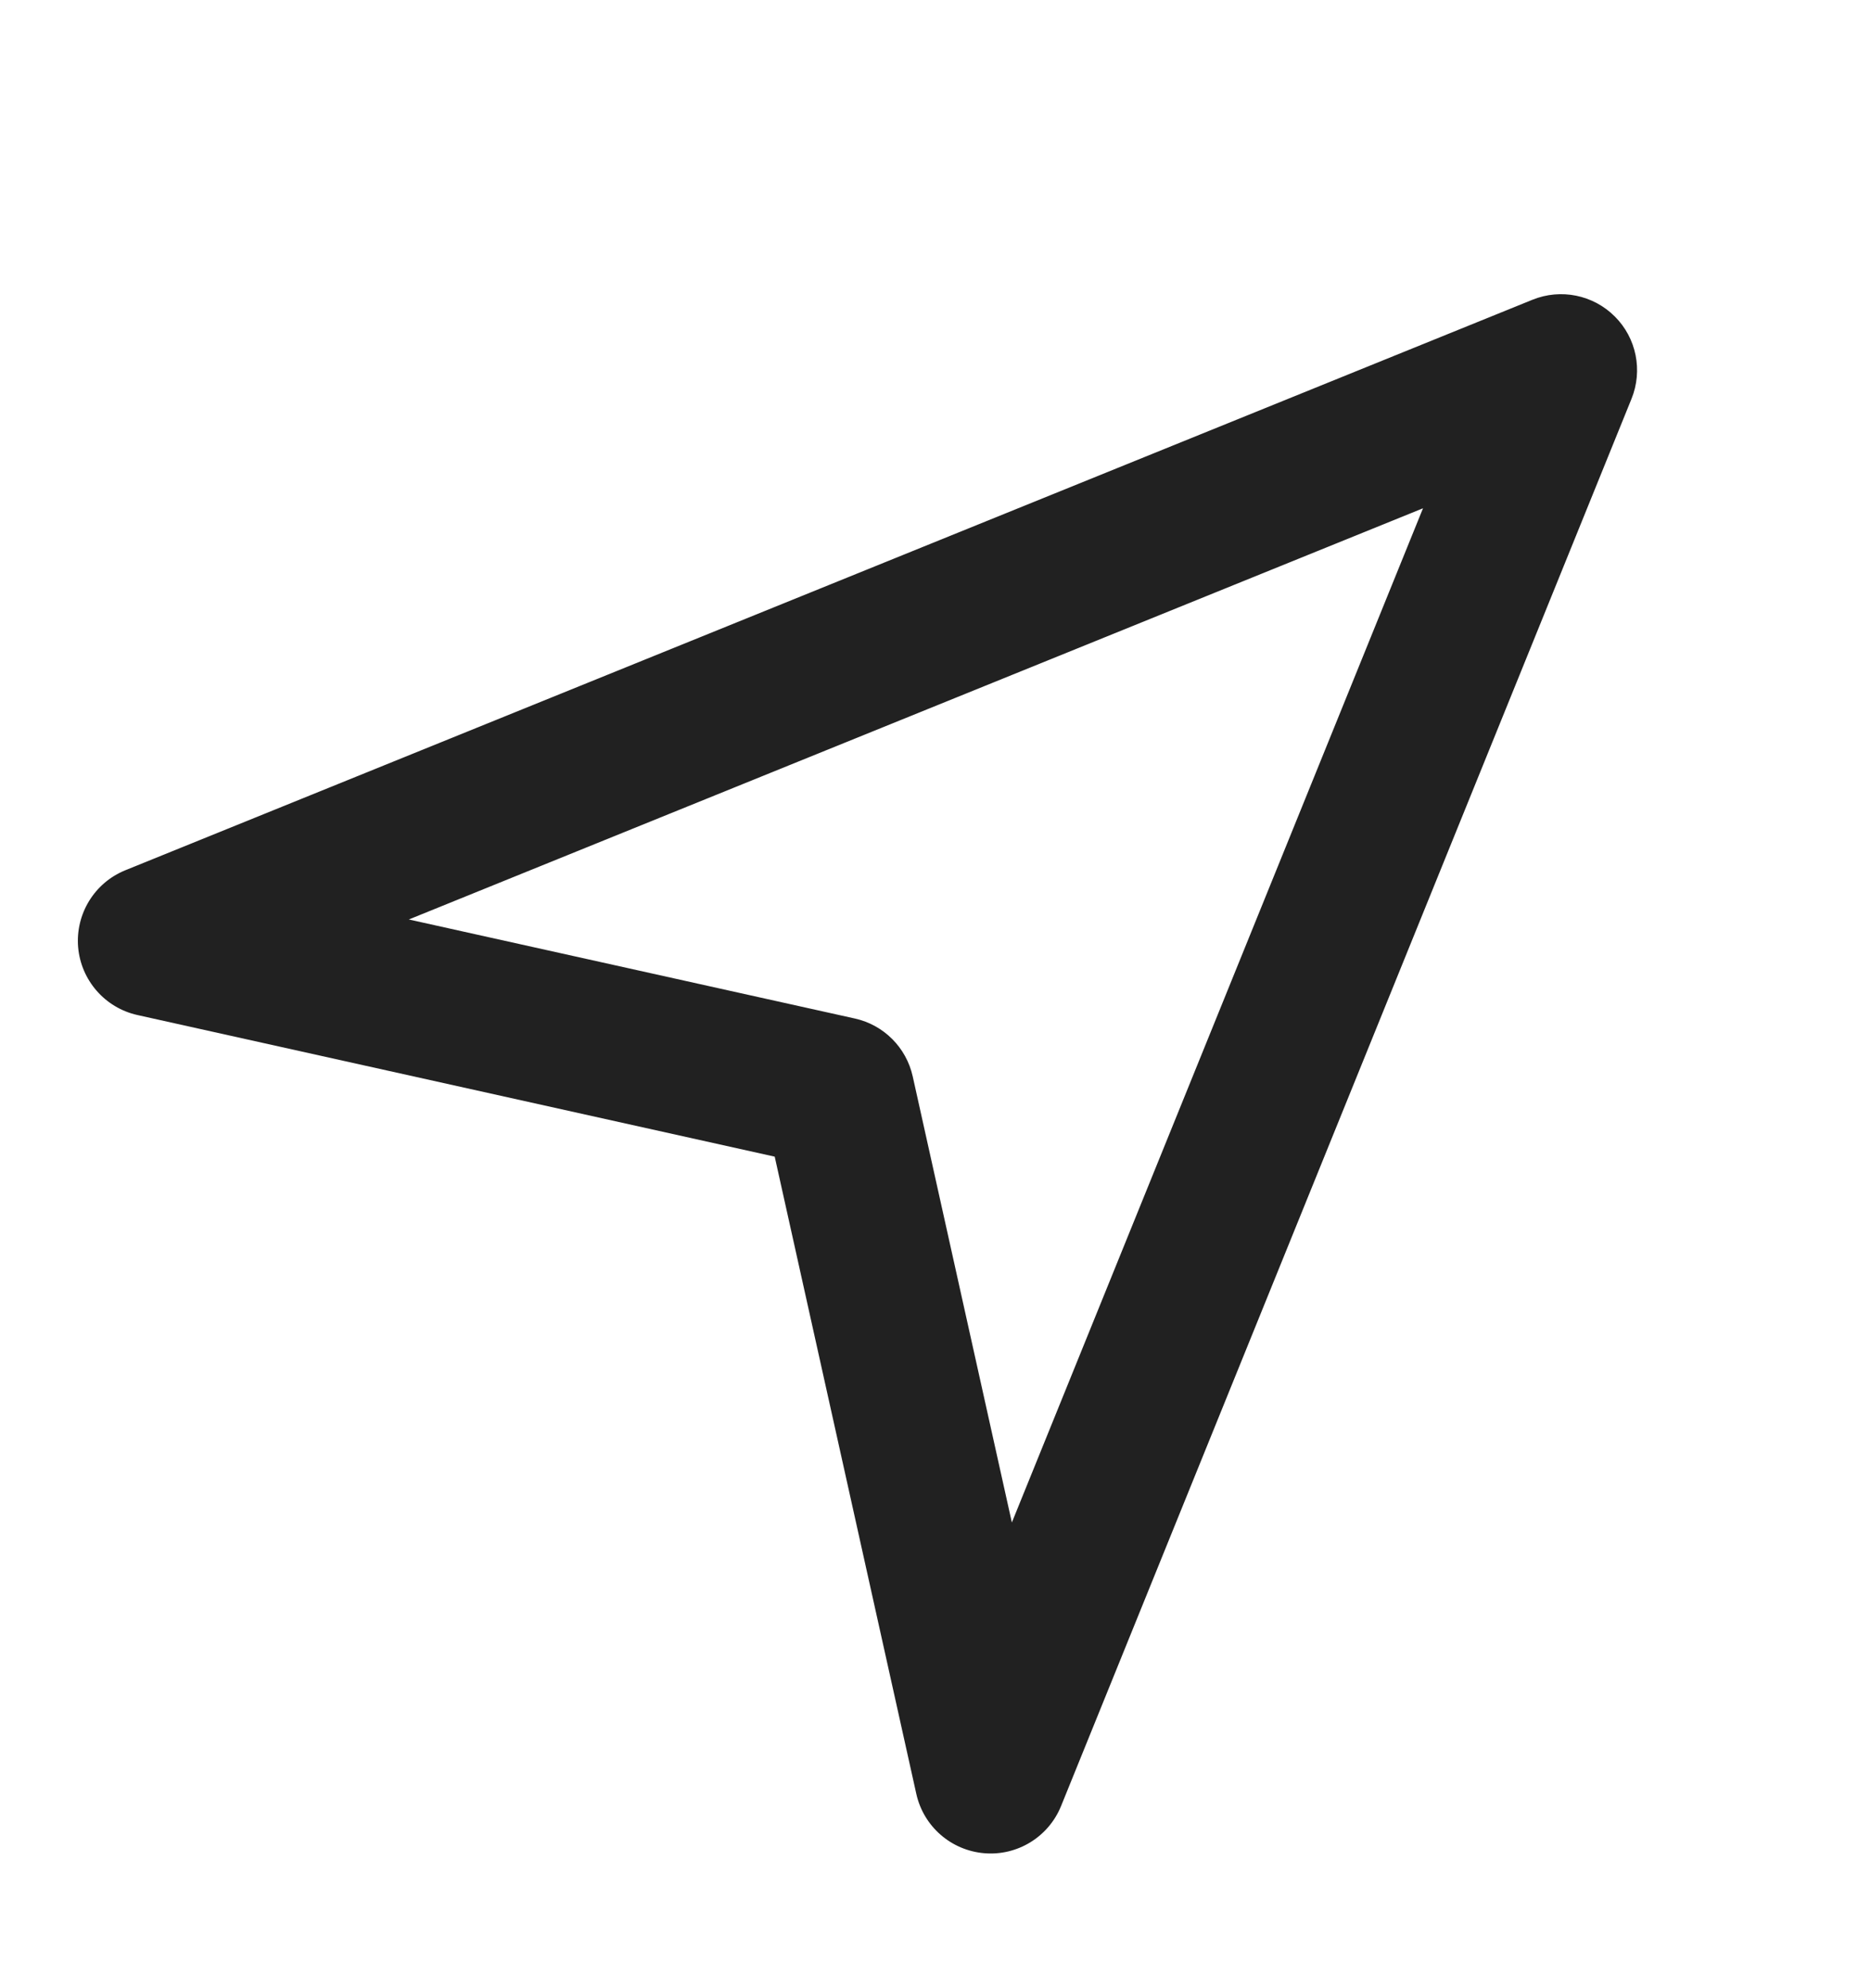 <svg width="16" height="17" viewBox="0 0 16 17" fill="none" xmlns="http://www.w3.org/2000/svg">
<path fill-rule="evenodd" clip-rule="evenodd" d="M13.809 2.706C13.994 2.89 14.05 3.168 13.952 3.41L9.074 15.442C8.967 15.706 8.701 15.87 8.417 15.846C8.133 15.822 7.898 15.617 7.836 15.339L6.625 9.89L1.175 8.679C0.897 8.617 0.692 8.381 0.668 8.098C0.645 7.814 0.808 7.548 1.072 7.441L13.105 2.563C13.347 2.465 13.624 2.521 13.809 2.706ZM3.496 7.862L7.311 8.709C7.558 8.764 7.75 8.957 7.805 9.203L8.653 13.018L12.169 4.346L3.496 7.862Z" fill="#212121"/>
</svg>
